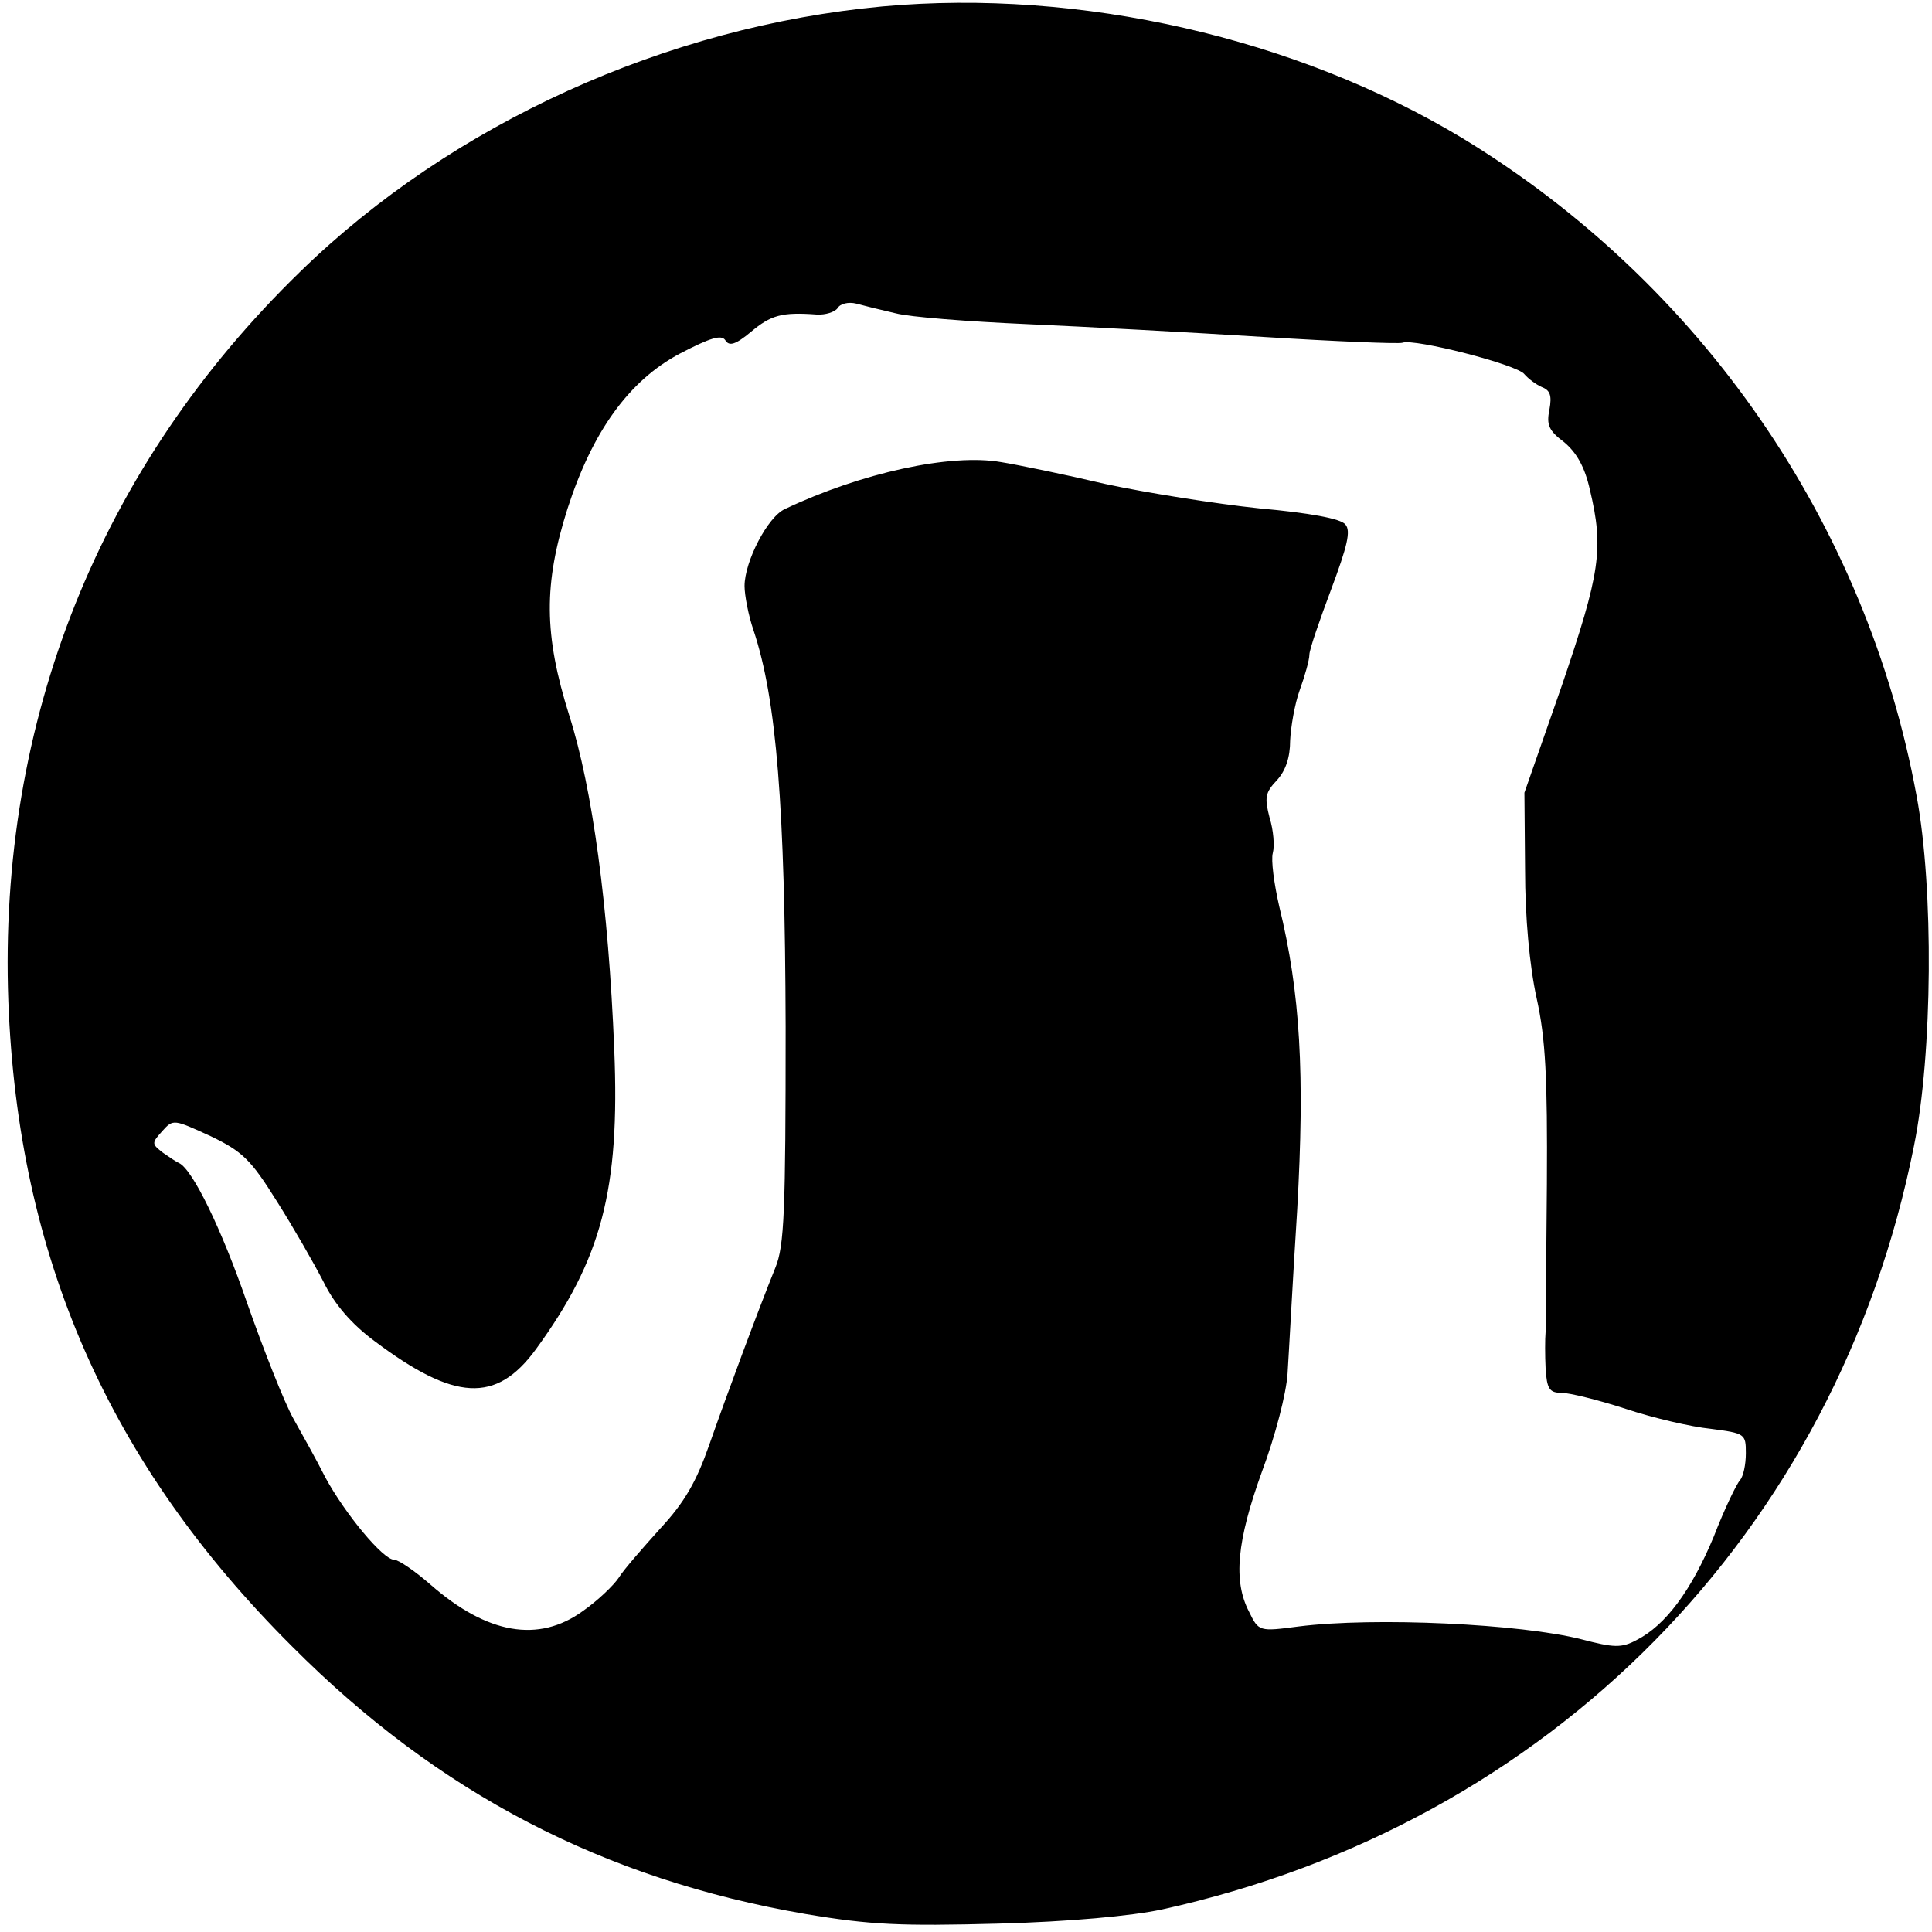 <?xml version="1.0" standalone="no"?>
<!DOCTYPE svg PUBLIC "-//W3C//DTD SVG 20010904//EN"
 "http://www.w3.org/TR/2001/REC-SVG-20010904/DTD/svg10.dtd">
<svg version="1.0" xmlns="http://www.w3.org/2000/svg"
 width="301pt" height="301pt" viewBox="0 0 301 301"
 preserveAspectRatio="xMidYMid meet">
<g transform="translate(0,301) scale(0.1,-0.1)"
fill="#000000" stroke="none">
<path d="M1375 3000 c-336 -31 -670 -182 -907 -413 -313 -304 -471 -700 -455
-1137 15 -398 156 -720 442 -1005 228 -229 486 -363 800 -417 101 -17 148 -19
300 -15 112 3 208 12 255 22 605 133 1052 587 1172 1190 29 143 31 401 4 545
-78 425 -336 799 -708 1025 -259 156 -595 233 -903 205z m20 -478 c22 -6 114
-13 205 -17 91 -4 257 -13 369 -20 113 -7 210 -11 216 -9 18 7 179 -34 190
-49 6 -7 18 -16 27 -20 13 -5 16 -13 12 -35 -5 -24 -1 -33 23 -51 19 -16 32
-38 40 -74 22 -92 16 -130 -44 -306 l-58 -166 1 -120 c0 -74 7 -150 18 -200
14 -63 17 -124 16 -290 -1 -115 -2 -219 -2 -230 -1 -11 -1 -37 0 -57 2 -32 6
-38 25 -38 12 0 57 -11 100 -25 42 -14 102 -28 132 -31 54 -7 55 -8 55 -38 0
-18 -4 -36 -9 -42 -5 -5 -24 -44 -41 -88 -35 -84 -75 -138 -120 -161 -24 -13
-36 -12 -86 1 -94 24 -322 35 -441 20 -61 -8 -62 -8 -77 23 -25 48 -19 110 20
218 21 56 38 122 40 153 2 30 8 145 15 255 12 212 5 338 -28 473 -8 35 -13 72
-10 83 3 11 1 36 -5 55 -8 31 -7 39 11 58 14 15 21 36 21 62 1 21 7 57 15 79
8 22 15 47 15 55 0 8 16 54 34 102 25 67 31 91 22 101 -7 9 -56 18 -134 25
-67 7 -175 24 -240 38 -64 15 -137 30 -162 34 -79 14 -219 -17 -337 -73 -27
-12 -63 -82 -63 -120 0 -14 6 -46 14 -69 36 -108 49 -274 50 -618 0 -287 -2
-341 -16 -375 -27 -67 -75 -196 -103 -276 -20 -57 -38 -89 -76 -130 -27 -30
-57 -64 -65 -77 -8 -12 -33 -36 -56 -52 -69 -50 -149 -36 -237 41 -24 21 -50
39 -57 39 -17 0 -76 71 -107 128 -13 26 -36 67 -50 92 -14 25 -46 106 -72 180
-40 116 -85 208 -106 218 -3 1 -15 9 -25 16 -18 14 -18 15 -1 34 17 19 18 18
75 -8 50 -24 63 -37 103 -101 26 -41 58 -97 73 -126 17 -35 44 -66 79 -92 125
-94 190 -98 252 -13 102 140 131 248 122 467 -9 223 -34 407 -70 520 -40 127
-40 205 -3 322 39 121 96 200 175 242 48 25 65 30 71 21 6 -10 16 -7 40 13 31
26 48 31 102 27 14 -1 29 4 33 10 4 7 17 10 29 7 11 -3 39 -10 61 -15z"/>
</g>
</svg>
